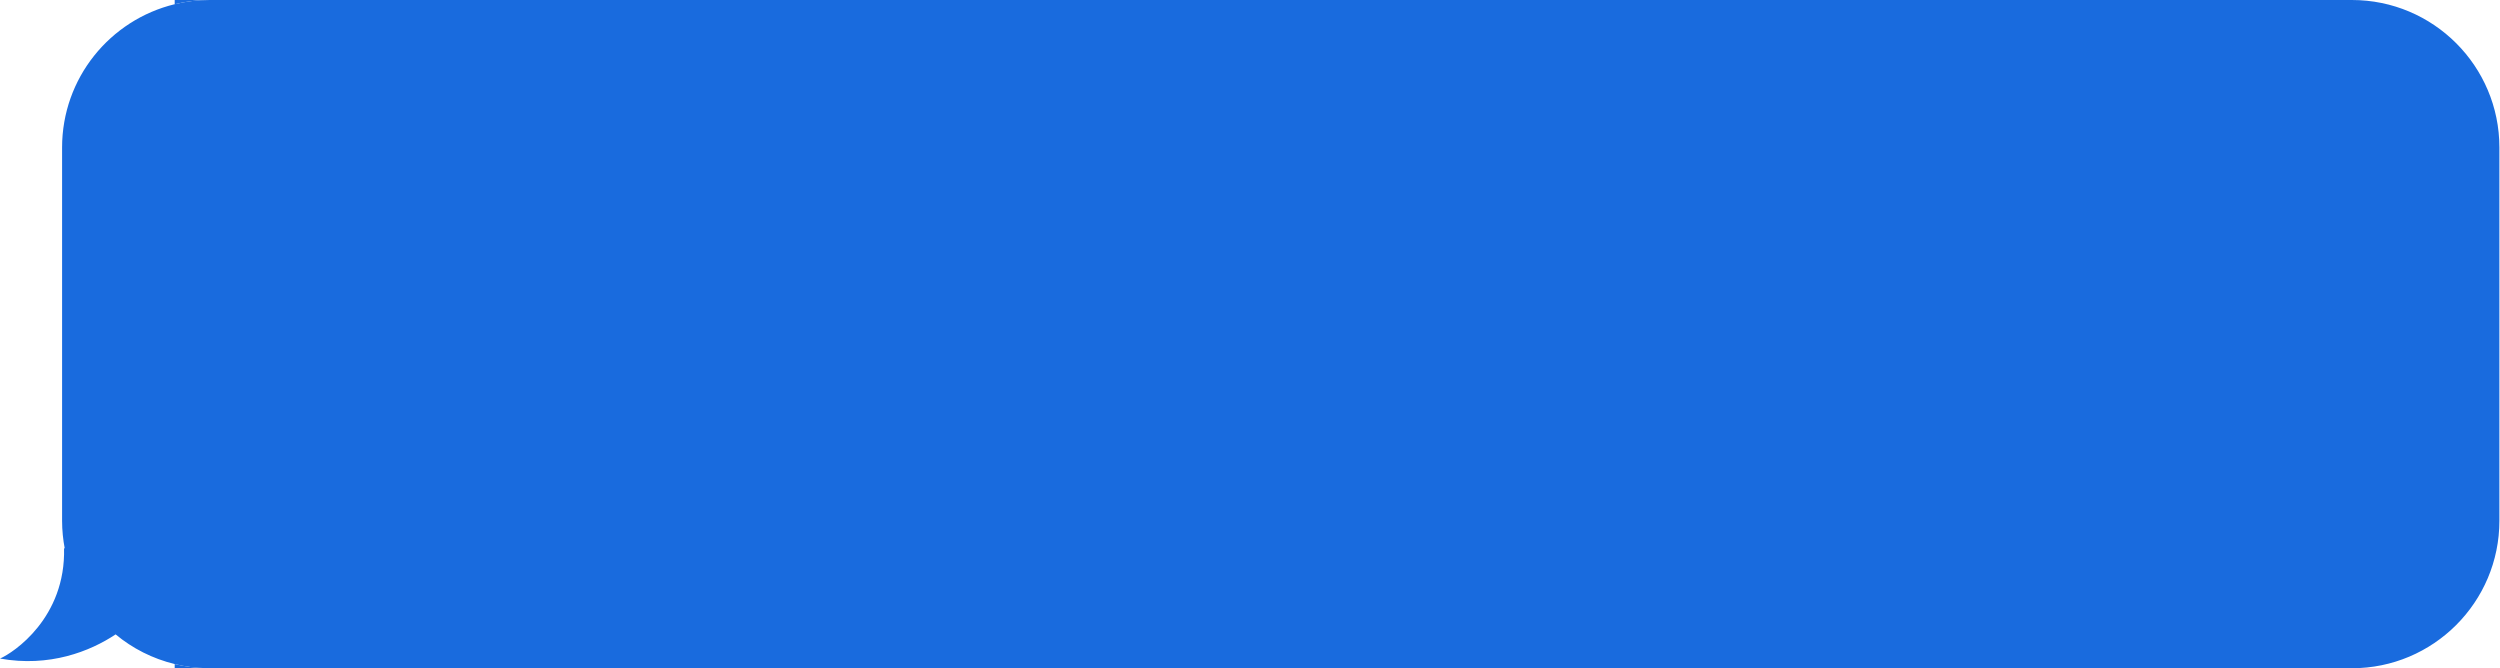<?xml version="1.0" encoding="UTF-8"?> <svg xmlns="http://www.w3.org/2000/svg" width="333" height="89" viewBox="0 0 333 89" fill="none"> <g clip-path="url(#clip0_149_2097)"> <path d="M332.92 19.65V69.36C332.92 80.21 324.12 89.01 313.27 89.01L27.49 89C26.04 88.97 24.63 88.79 23.27 88.45C20.33 87.74 17.65 86.37 15.4 84.5C12.01 86.76 6.57 88.91 0 87.72C1.81 86.94 8.79 82.29 8.53 72.98C8.56 73.02 8.6 73.06 8.63 73.1C8.4 71.89 8.27 70.64 8.27 69.36V19.65C8.27 10.4 14.66 2.65 23.27 0.56C24.76 0.19 26.32 0 27.93 0H313.27C324.12 0 332.92 8.8 332.92 19.65Z" fill="#196BDE"></path> <path d="M23.27 88.45C24.63 88.79 26.04 88.97 27.489 89H23.27V88.45Z" fill="#196BDE"></path> <path d="M27.93 0C26.32 0 24.759 0.19 23.27 0.56V0H27.93Z" fill="#196BDE"></path> </g> <defs> <clipPath id="clip0_149_2097"> <rect width="332.92" height="89.01" fill="white"></rect> </clipPath> </defs> </svg> 